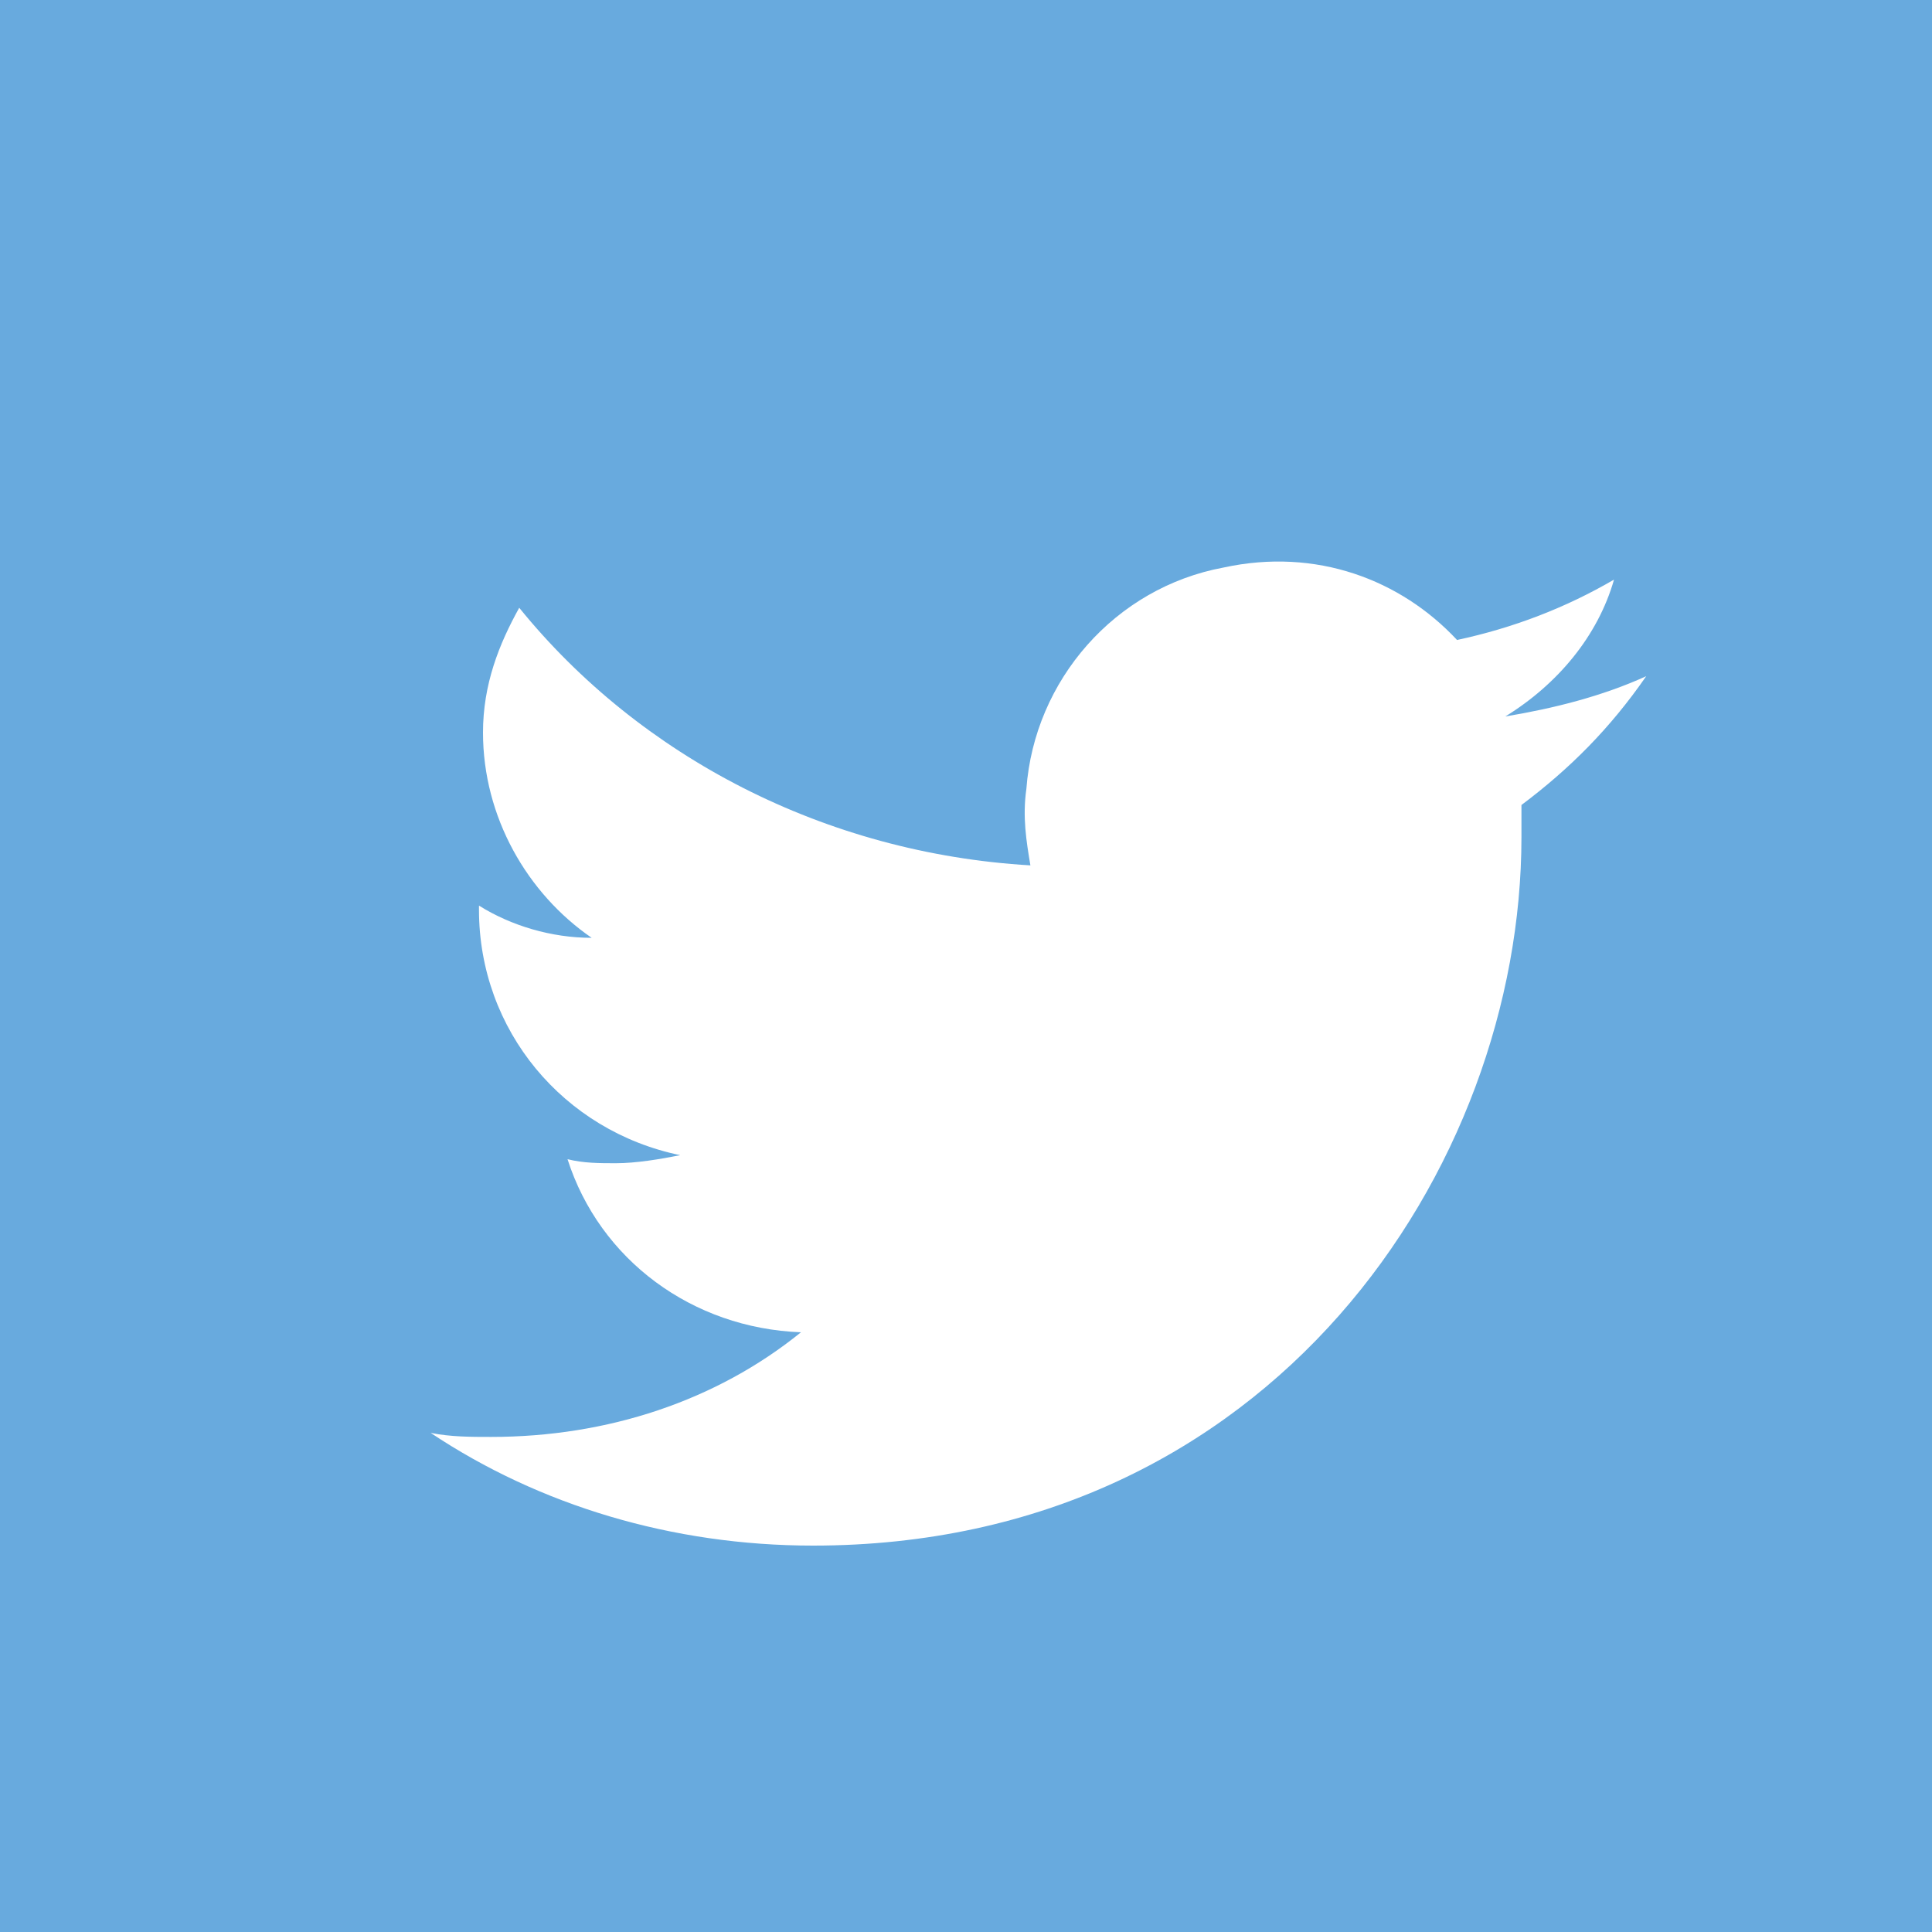 <?xml version="1.0" encoding="utf-8"?>
<!-- Generator: Adobe Illustrator 21.1.0, SVG Export Plug-In . SVG Version: 6.00 Build 0)  -->
<svg version="1.1" id="レイヤー_1" xmlns="http://www.w3.org/2000/svg" xmlns:xlink="http://www.w3.org/1999/xlink" x="0px"
	 y="0px" viewBox="0 0 48 48" style="enable-background:new 0 0 48 48;" xml:space="preserve">
<style type="text/css">
	.st0{fill:#68AADE;}
	.st1{fill:#FFFFFF;}
</style>
<g>
	<g>
		<g>
			<rect class="st0" width="48" height="48"/>
		</g>
		<path class="st1" d="M40.9,16.8c-1.1,0.5-2.3,0.8-3.5,1c1.3-0.8,2.3-2,2.7-3.4c-1.2,0.7-2.5,1.2-3.9,1.5c-1.4-1.5-3.5-2.3-5.8-1.8
			c-2.7,0.5-4.7,2.8-4.9,5.5c-0.1,0.7,0,1.3,0.1,1.9c-5.1-0.3-9.7-2.7-12.7-6.4C12.4,16,12,17,12,18.2c0,2.1,1.1,4,2.7,5.1
			c-1,0-2-0.3-2.8-0.8c0,0,0,0.1,0,0.1c0,3,2.1,5.5,5,6.1c-0.5,0.1-1.1,0.2-1.6,0.2c-0.4,0-0.8,0-1.2-0.1c0.8,2.5,3.1,4.2,5.8,4.3
			c-2.1,1.7-4.8,2.6-7.7,2.6c-0.5,0-1,0-1.5-0.1c2.7,1.8,6,2.8,9.5,2.8c11.4,0,17.6-9.4,17.6-17.6c0-0.3,0-0.5,0-0.8
			C39,19.1,40,18.1,40.9,16.8z"/>
	</g>
</g>
</svg>
